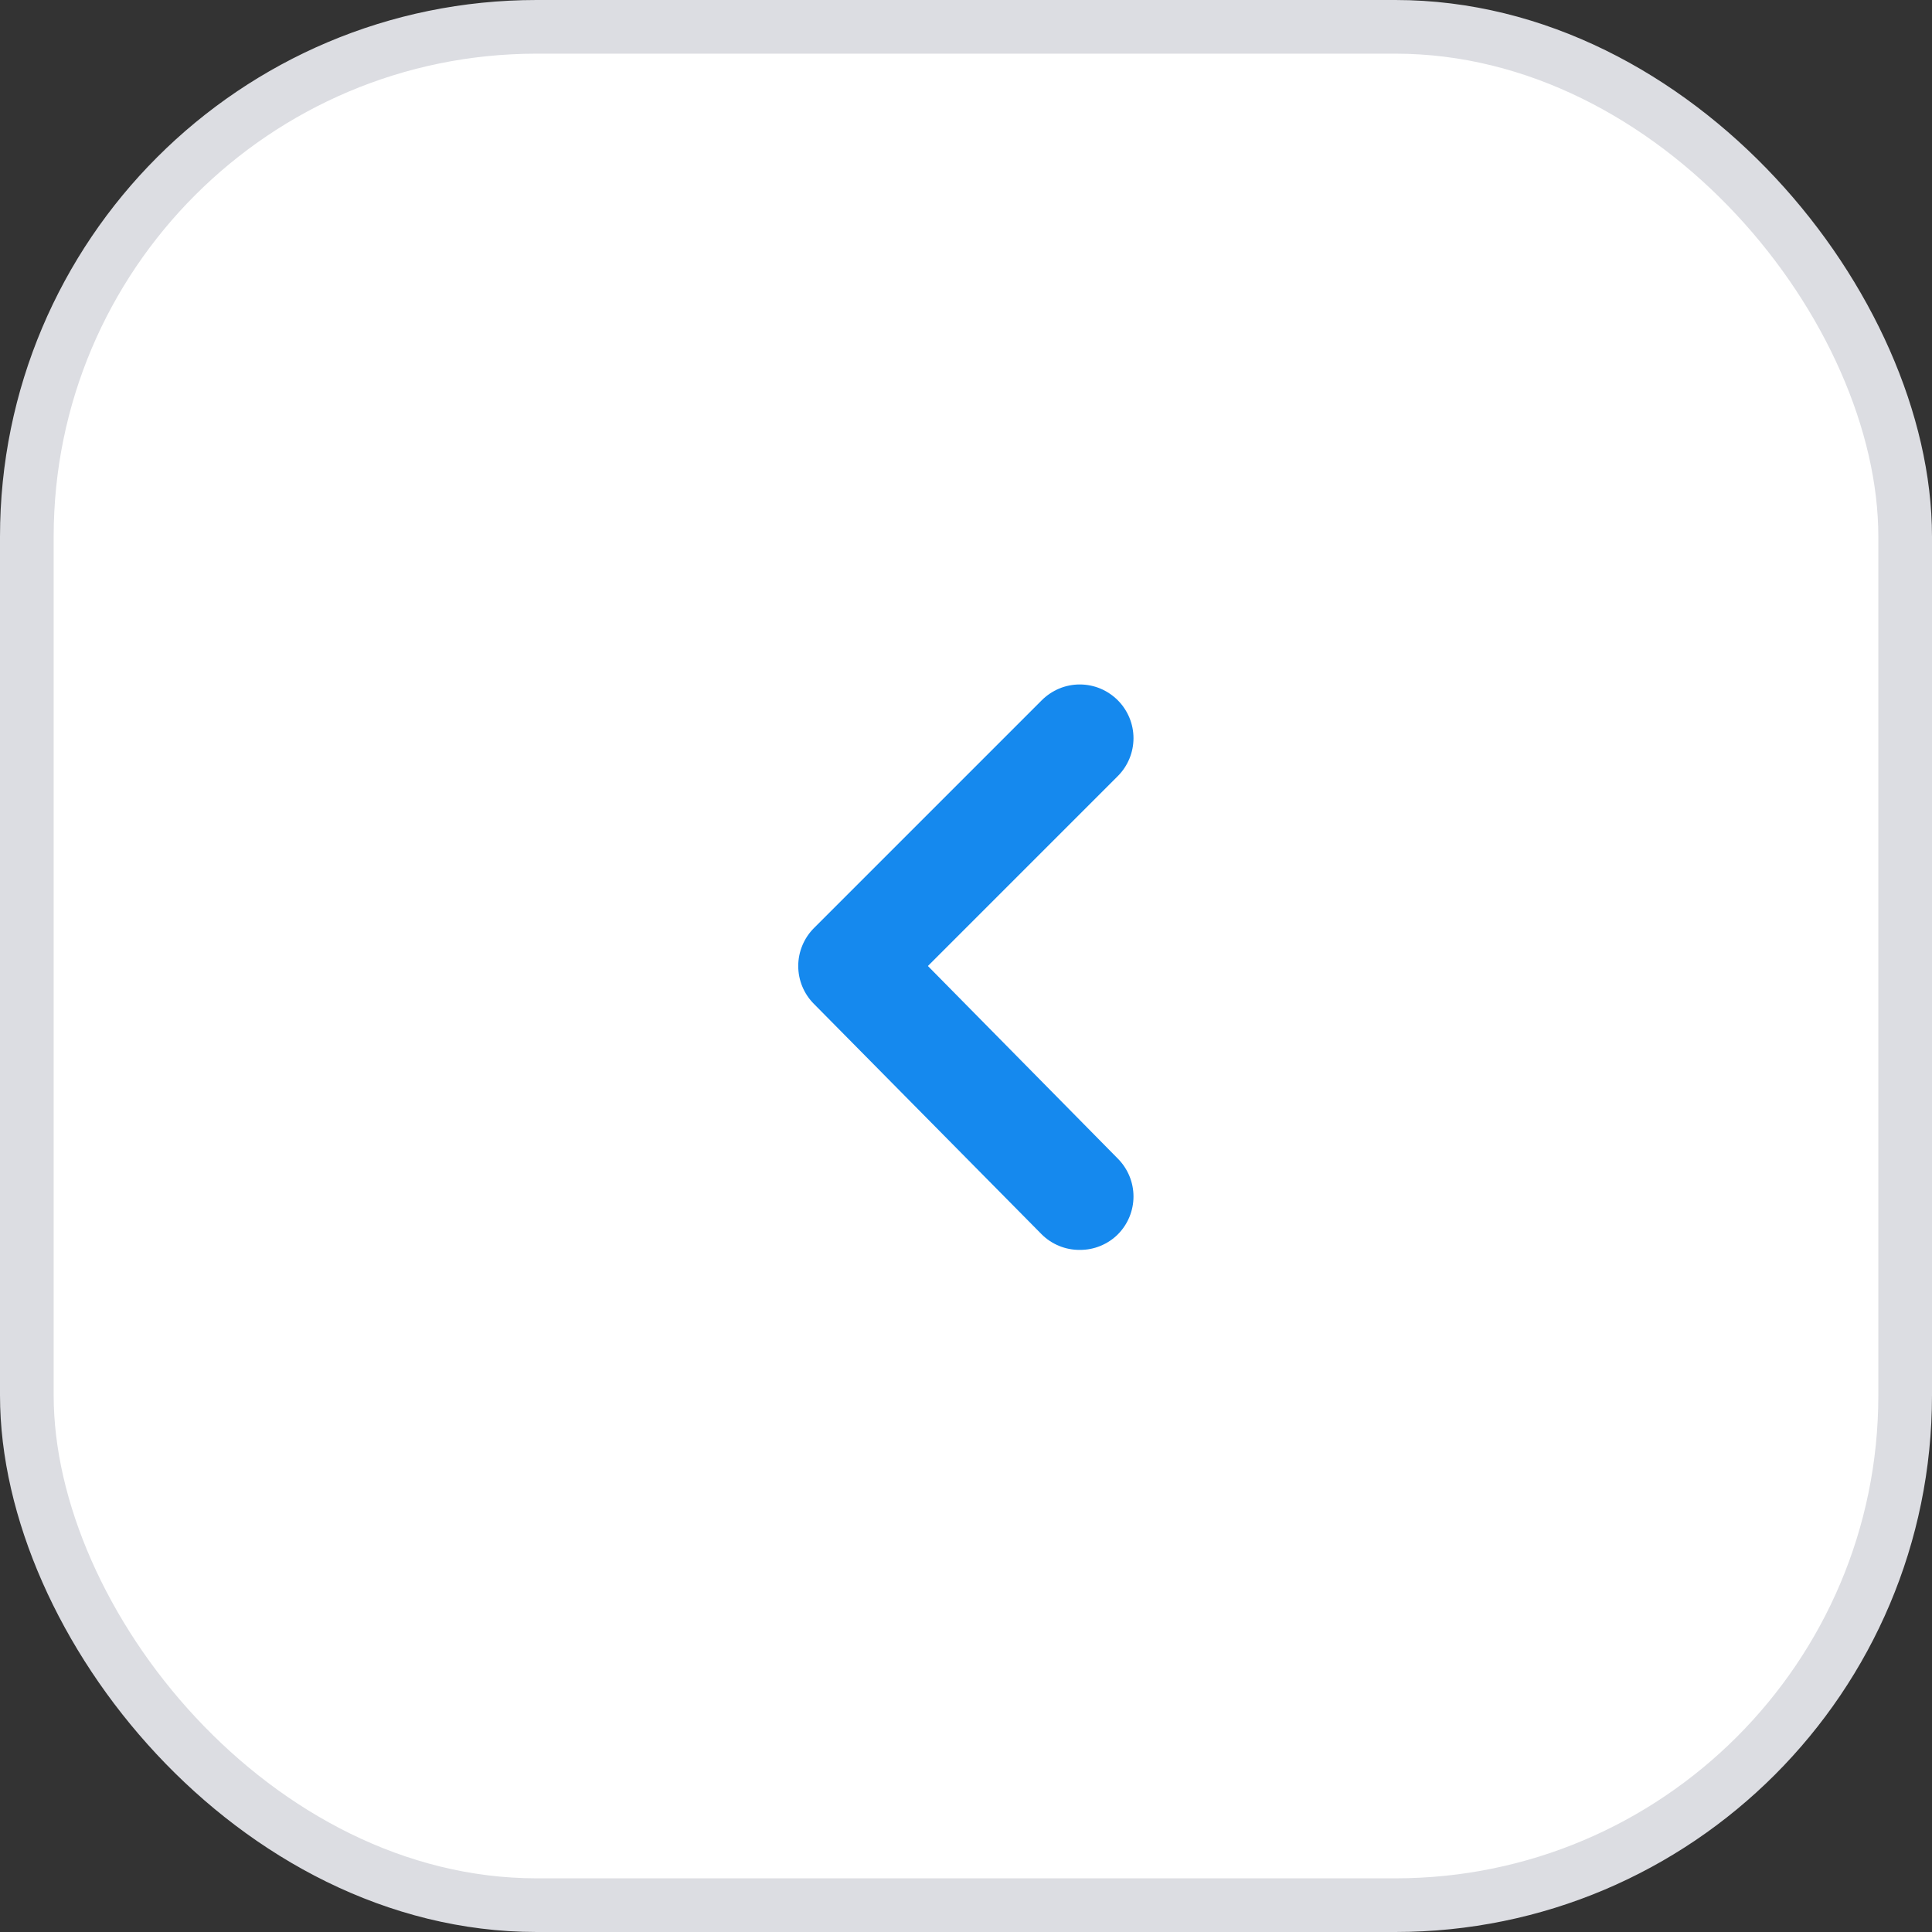 <svg width="36" height="36" viewBox="0 0 36 36" fill="none" xmlns="http://www.w3.org/2000/svg">
<rect x="0" y="0" width="36" height="36" fill="#333333" stroke="none"/>
<rect x="0.5" y="0.5" width="35" height="35" rx="9.5" fill="white" stroke="#DCDDE2"/>
<path d="M17.29 18L20.83 14.46C21.016 14.273 21.121 14.019 21.121 13.755C21.121 13.491 21.016 13.238 20.83 13.05C20.737 12.957 20.626 12.882 20.505 12.831C20.383 12.78 20.252 12.754 20.12 12.754C19.988 12.754 19.857 12.78 19.735 12.831C19.614 12.882 19.503 12.957 19.41 13.05L15.17 17.29C15.076 17.383 15.002 17.494 14.951 17.616C14.9 17.738 14.874 17.868 14.874 18C14.874 18.132 14.9 18.263 14.951 18.385C15.002 18.507 15.076 18.617 15.17 18.71L19.41 23C19.503 23.093 19.614 23.166 19.736 23.216C19.858 23.266 19.988 23.291 20.12 23.29C20.252 23.291 20.382 23.266 20.504 23.216C20.626 23.166 20.737 23.093 20.83 23C21.016 22.813 21.121 22.559 21.121 22.295C21.121 22.031 21.016 21.778 20.83 21.59L17.29 18Z" fill="#1589EE"/>
</svg>
